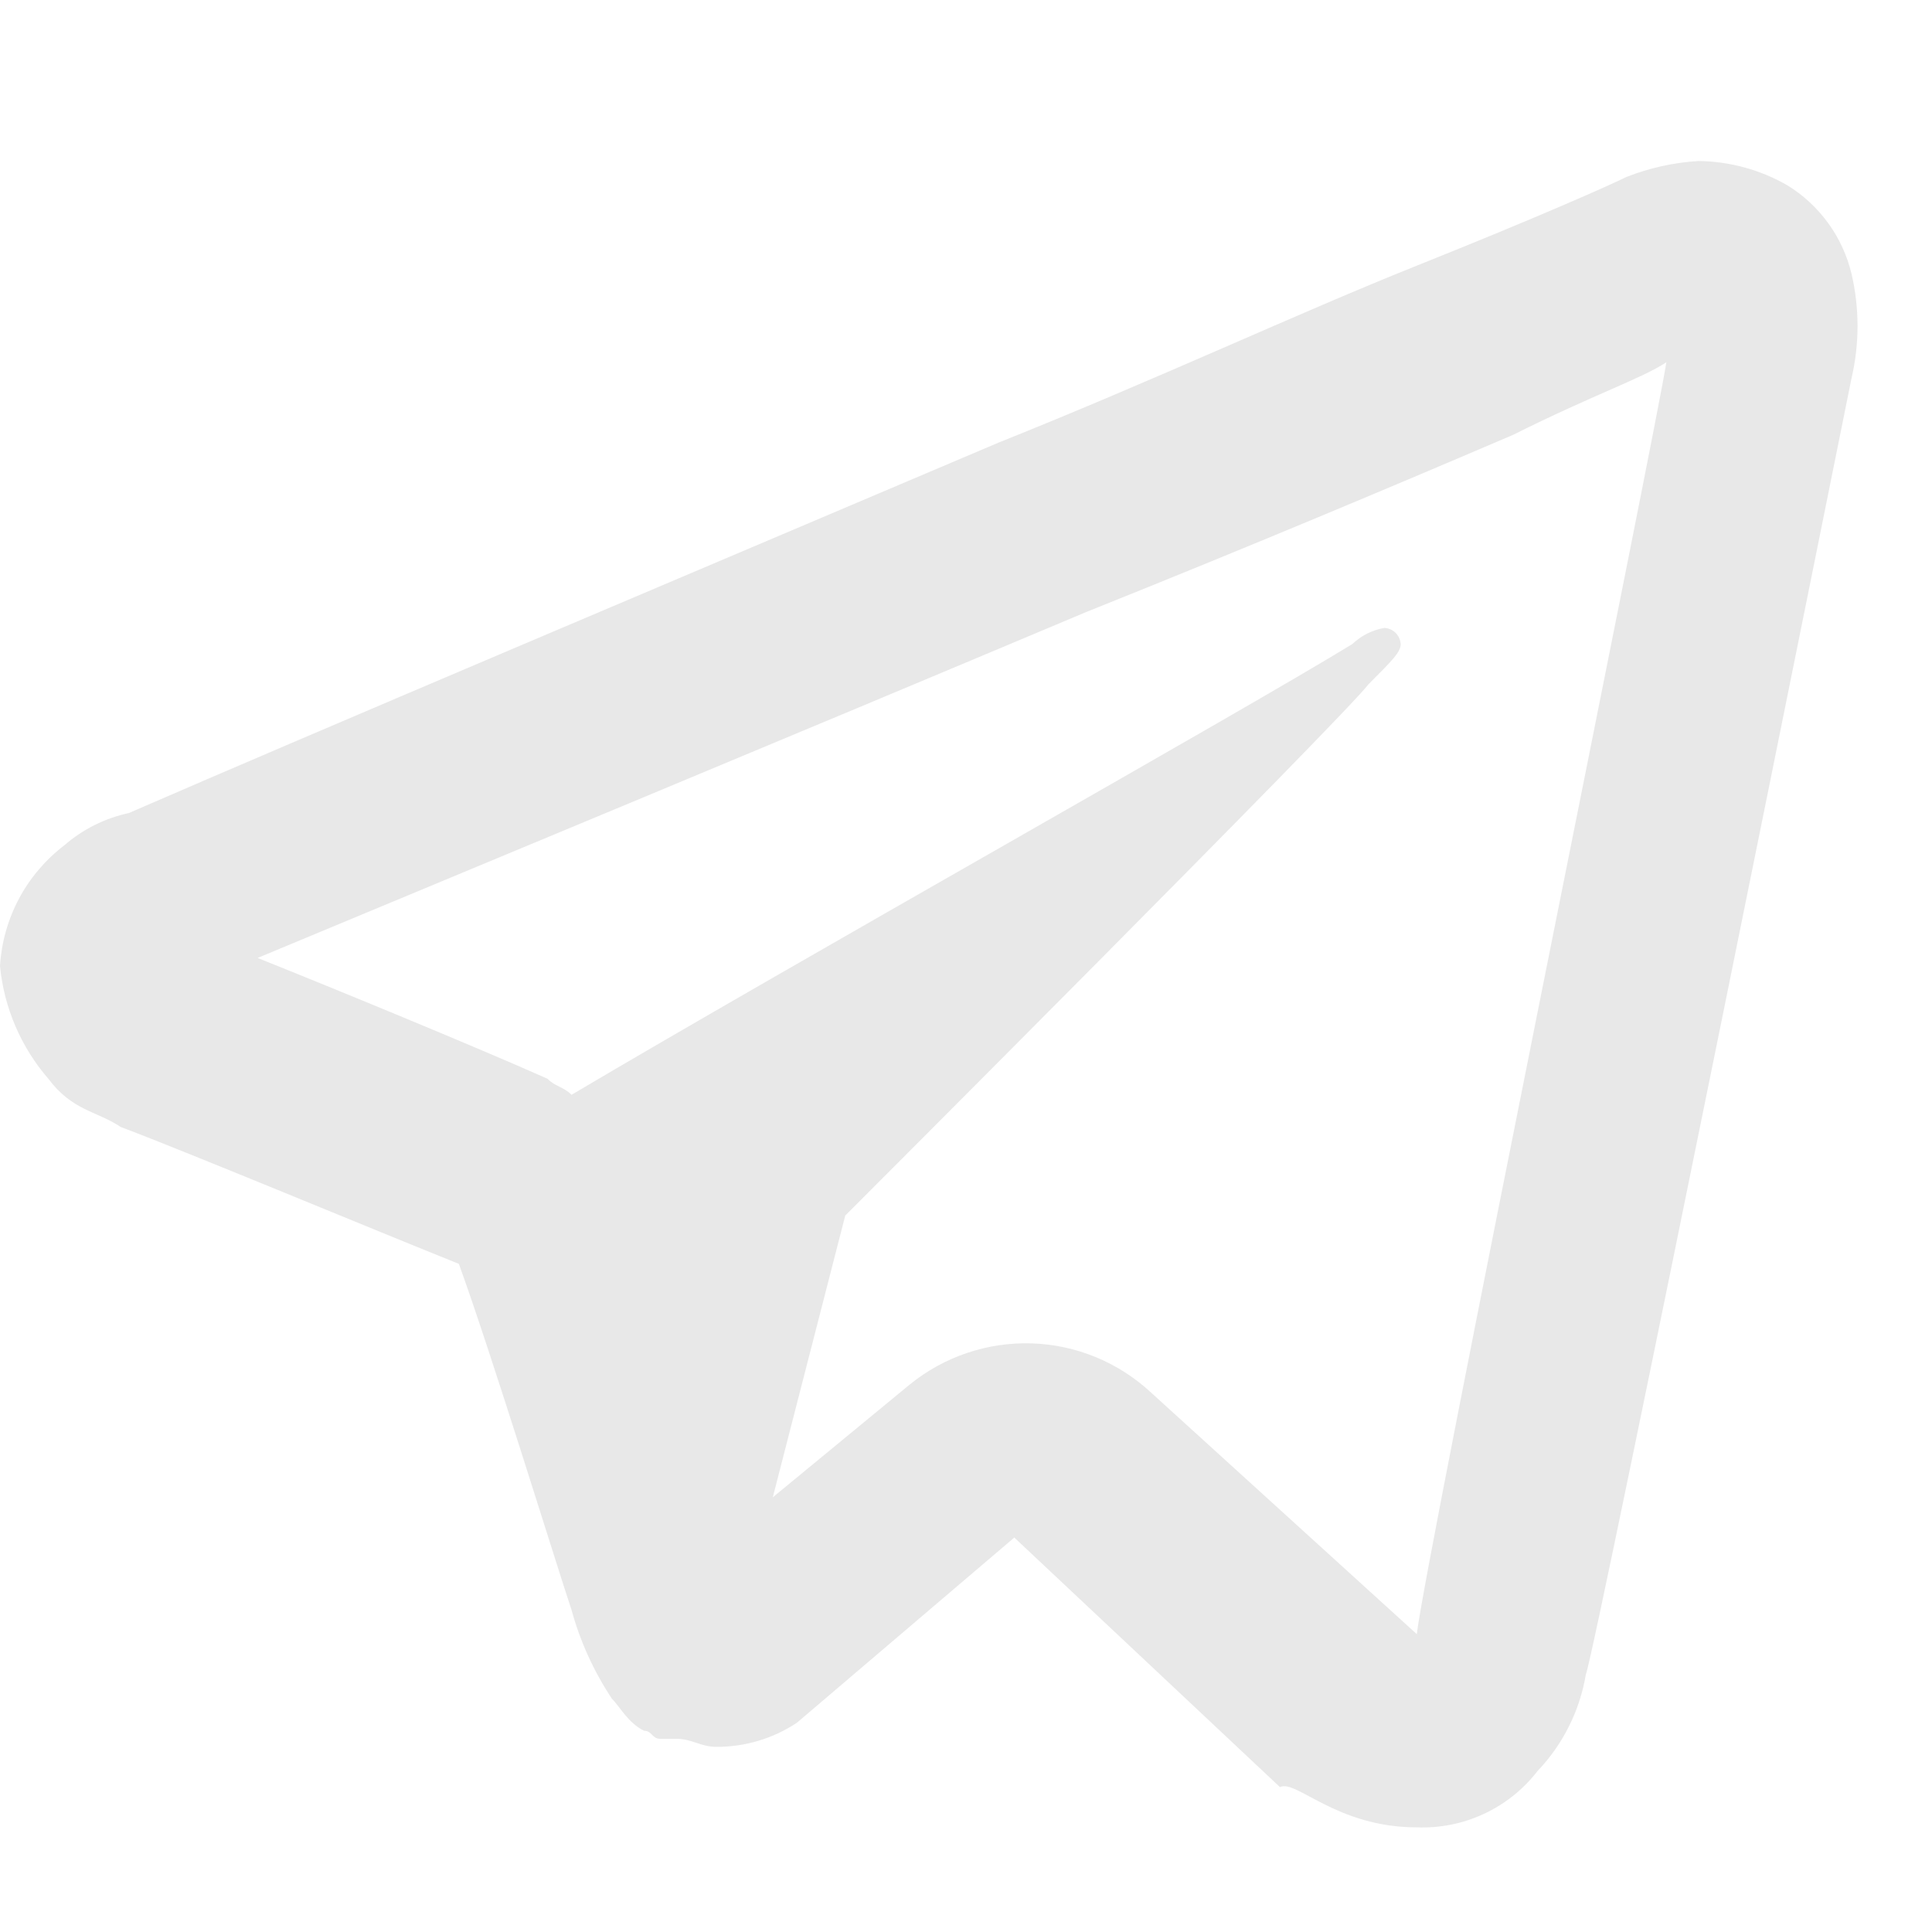 <svg width="24" height="24" viewBox="0 0 24 24" fill="none" xmlns="http://www.w3.org/2000/svg">
<path d="M21.1 2C20.791 2.019 20.488 2.086 20.2 2.2C20 2.3 19.1 2.7 17.6 3.3C16.1 3.9 14.4 4.7 12.4 5.5C8.4 7.2 3.9 9.1 1.6 10.1C1.304 10.164 1.029 10.301 0.8 10.5C0.567 10.678 0.374 10.904 0.236 11.163C0.098 11.422 0.018 11.707 0 12C0.05 12.518 0.26 13.007 0.6 13.4C0.9 13.8 1.2 13.8 1.5 14C2.3 14.3 4.7 15.3 5.7 15.7C6.1 16.8 6.9 19.4 7.1 20C7.207 20.391 7.376 20.762 7.6 21.1C7.7 21.2 7.8 21.4 8 21.5C8.1 21.5 8.1 21.6 8.2 21.6H8.4C8.6 21.6 8.7 21.7 8.9 21.7C9.256 21.701 9.604 21.597 9.9 21.4L12.6 19.1L15.9 22.2C16.1 22.1 16.6 22.7 17.6 22.7C17.888 22.711 18.174 22.654 18.435 22.532C18.696 22.41 18.924 22.228 19.1 22C19.416 21.669 19.625 21.251 19.7 20.8C19.8 20.6 23 4.7 23 4.7C23.1 4.272 23.1 3.828 23 3.4C22.89 2.942 22.602 2.546 22.2 2.3C21.865 2.108 21.486 2.005 21.1 2ZM20.7 4.5C20.6 5.2 17.7 19.4 17.6 20.3L14.3 17.3C13.896 16.924 13.37 16.706 12.819 16.688C12.267 16.67 11.728 16.852 11.3 17.2L9.6 18.6L10.5 15.1C10.5 15.1 16.7 8.9 17 8.5C17.3 8.2 17.4 8.1 17.4 8C17.396 7.948 17.374 7.899 17.337 7.862C17.301 7.826 17.252 7.804 17.2 7.8C17.05 7.825 16.91 7.895 16.8 8C15.5 8.8 9.8 12 7.1 13.6C7 13.5 6.9 13.5 6.8 13.4C5.9 13 4.2 12.3 3.2 11.9C5.6 10.9 9.7 9.2 13.5 7.6C15.5 6.8 17.4 6 18.8 5.4C19.8 4.9 20.4 4.7 20.7 4.5Z" fill="#E8E8E8"/>
</svg>
